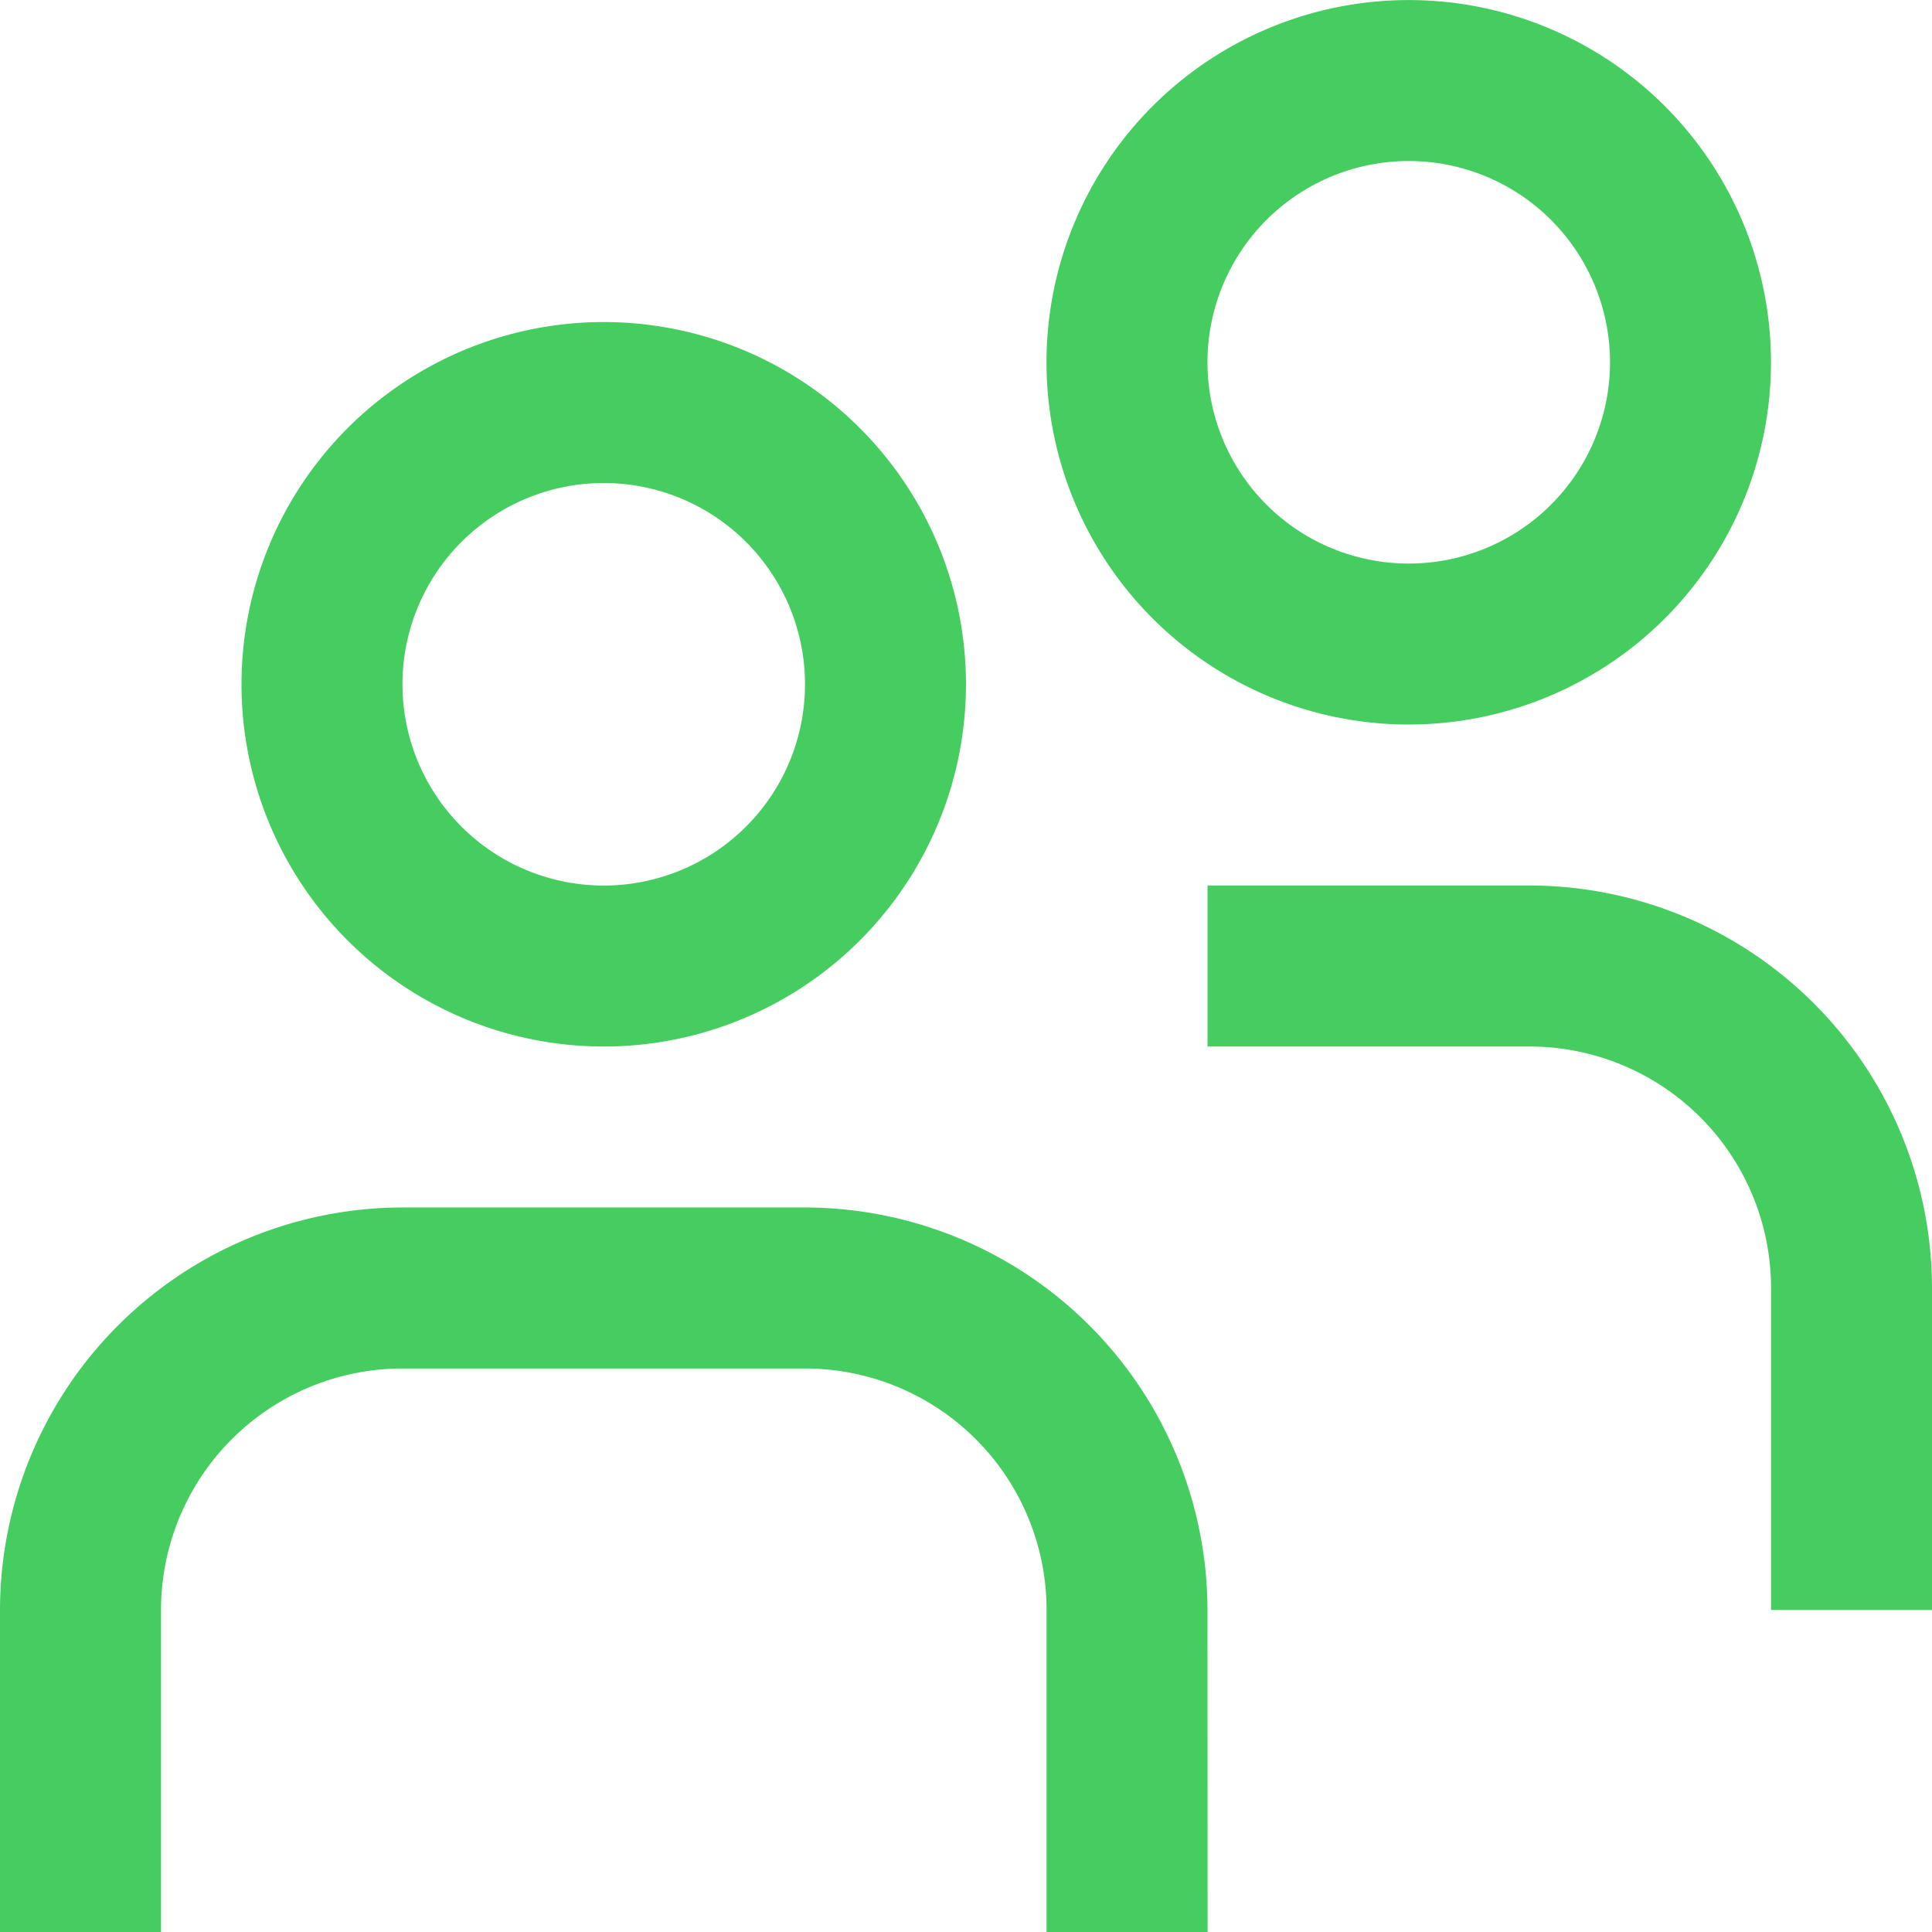 <svg xmlns="http://www.w3.org/2000/svg" width="31.111" height="31.111" viewBox="0 0 31.111 31.111"><path id="comercial" d="M9.722,16.852a5.833,5.833,0,1,1,5.833-5.833,5.833,5.833,0,0,1-5.833,5.833Zm0-9.074a3.241,3.241,0,1,0,3.241,3.241A3.241,3.241,0,0,0,9.722,7.778Zm9.722,18.148a6.489,6.489,0,0,0-6.482-6.482H6.482A6.489,6.489,0,0,0,0,25.926v5.185H2.593V25.926a3.889,3.889,0,0,1,3.889-3.889h6.482a3.889,3.889,0,0,1,3.889,3.889v5.185h2.593Zm3.241-14.259a5.833,5.833,0,1,1,5.833-5.833,5.833,5.833,0,0,1-5.833,5.833Zm0-9.074a3.241,3.241,0,1,0,3.241,3.241A3.241,3.241,0,0,0,22.685,2.593Zm8.426,18.148a6.489,6.489,0,0,0-6.482-6.482H19.445v2.593H24.63a3.889,3.889,0,0,1,3.889,3.889v5.185h2.593Z" fill="#45cd60"></path></svg>